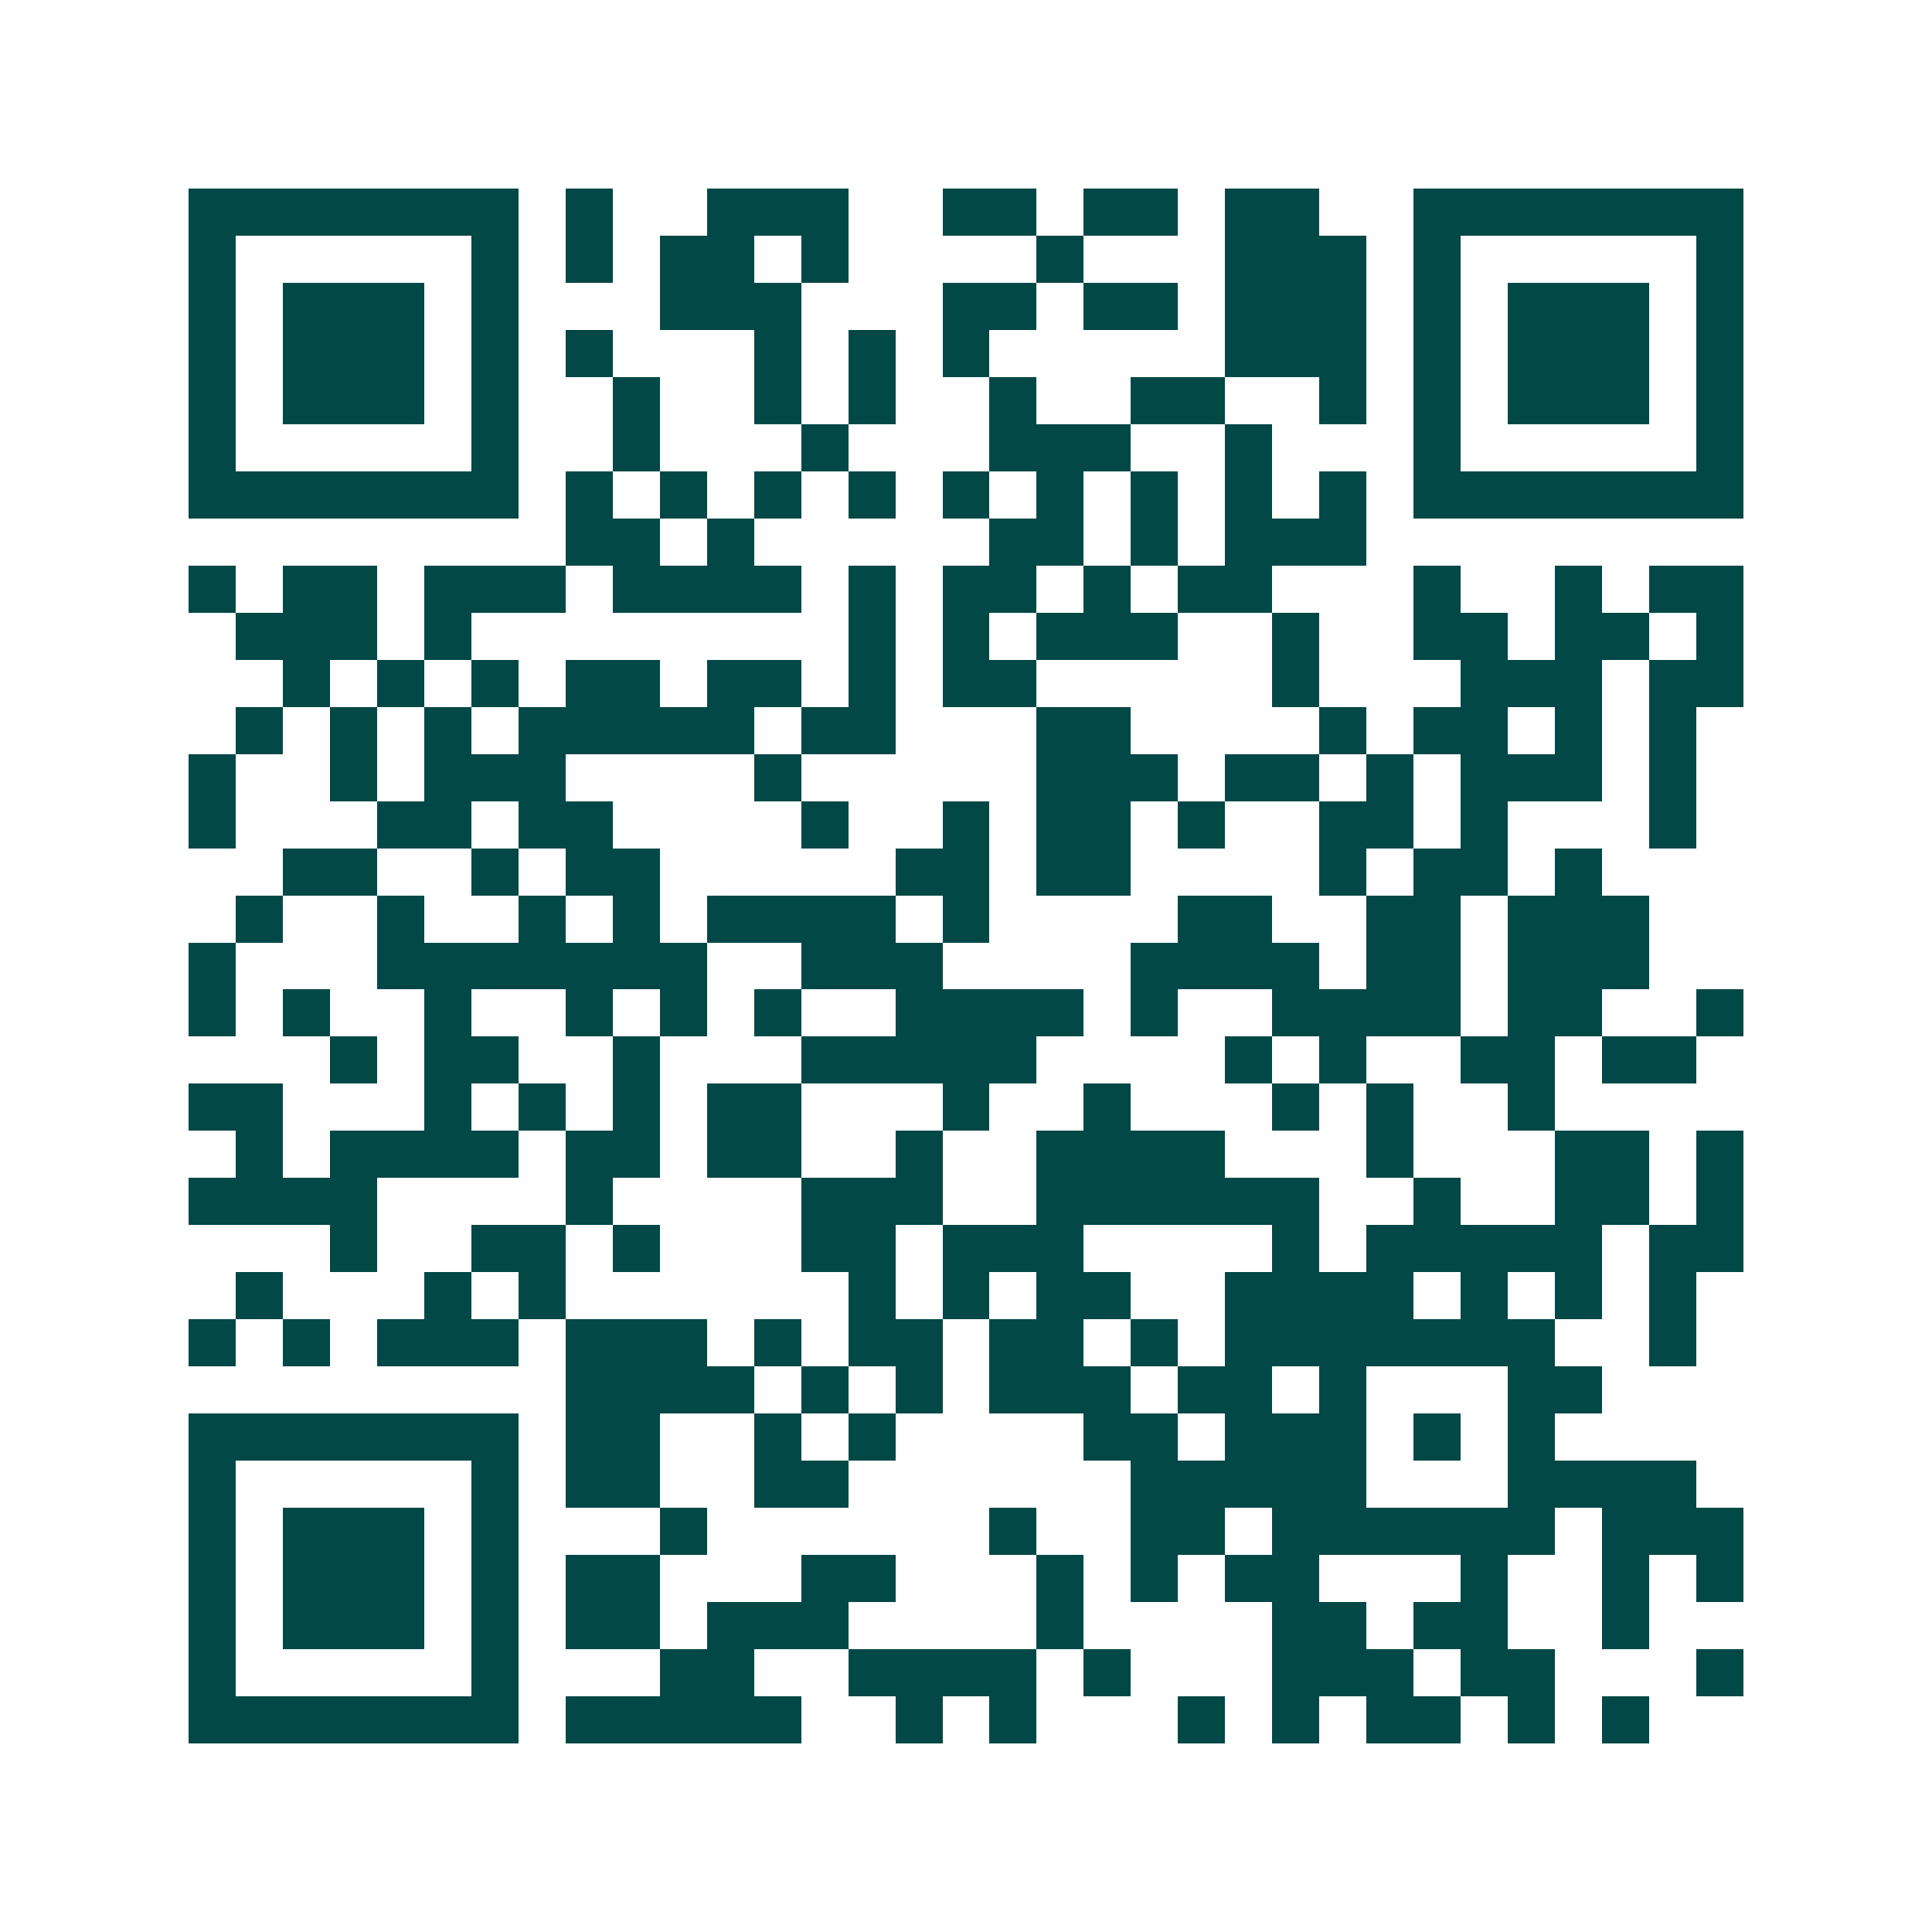 <svg xmlns="http://www.w3.org/2000/svg" width="200" height="200" viewBox="0 0 41 41" shape-rendering="crispEdges"><path fill="#ffffff" d="M0 0h41v41H0z"/><path stroke="#014847" d="M4 4.5h7m1 0h1m2 0h3m2 0h2m1 0h2m1 0h2m2 0h7M4 5.5h1m5 0h1m1 0h1m1 0h2m1 0h1m4 0h1m3 0h3m1 0h1m5 0h1M4 6.5h1m1 0h3m1 0h1m3 0h3m3 0h2m1 0h2m1 0h3m1 0h1m1 0h3m1 0h1M4 7.5h1m1 0h3m1 0h1m1 0h1m3 0h1m1 0h1m1 0h1m5 0h3m1 0h1m1 0h3m1 0h1M4 8.5h1m1 0h3m1 0h1m2 0h1m2 0h1m1 0h1m2 0h1m2 0h2m2 0h1m1 0h1m1 0h3m1 0h1M4 9.5h1m5 0h1m2 0h1m3 0h1m3 0h3m2 0h1m3 0h1m5 0h1M4 10.5h7m1 0h1m1 0h1m1 0h1m1 0h1m1 0h1m1 0h1m1 0h1m1 0h1m1 0h1m1 0h7M12 11.5h2m1 0h1m5 0h2m1 0h1m1 0h3M4 12.5h1m1 0h2m1 0h3m1 0h4m1 0h1m1 0h2m1 0h1m1 0h2m3 0h1m2 0h1m1 0h2M5 13.5h3m1 0h1m8 0h1m1 0h1m1 0h3m2 0h1m2 0h2m1 0h2m1 0h1M6 14.5h1m1 0h1m1 0h1m1 0h2m1 0h2m1 0h1m1 0h2m5 0h1m3 0h3m1 0h2M5 15.5h1m1 0h1m1 0h1m1 0h5m1 0h2m3 0h2m4 0h1m1 0h2m1 0h1m1 0h1M4 16.5h1m2 0h1m1 0h3m4 0h1m5 0h3m1 0h2m1 0h1m1 0h3m1 0h1M4 17.5h1m3 0h2m1 0h2m4 0h1m2 0h1m1 0h2m1 0h1m2 0h2m1 0h1m3 0h1M6 18.5h2m2 0h1m1 0h2m5 0h2m1 0h2m4 0h1m1 0h2m1 0h1M5 19.5h1m2 0h1m2 0h1m1 0h1m1 0h4m1 0h1m4 0h2m2 0h2m1 0h3M4 20.5h1m3 0h7m2 0h3m4 0h4m1 0h2m1 0h3M4 21.5h1m1 0h1m2 0h1m2 0h1m1 0h1m1 0h1m2 0h4m1 0h1m2 0h4m1 0h2m2 0h1M7 22.5h1m1 0h2m2 0h1m3 0h5m4 0h1m1 0h1m2 0h2m1 0h2M4 23.5h2m3 0h1m1 0h1m1 0h1m1 0h2m3 0h1m2 0h1m3 0h1m1 0h1m2 0h1M5 24.5h1m1 0h4m1 0h2m1 0h2m2 0h1m2 0h4m3 0h1m3 0h2m1 0h1M4 25.5h4m4 0h1m4 0h3m2 0h6m2 0h1m2 0h2m1 0h1M7 26.5h1m2 0h2m1 0h1m3 0h2m1 0h3m4 0h1m1 0h5m1 0h2M5 27.5h1m3 0h1m1 0h1m6 0h1m1 0h1m1 0h2m2 0h4m1 0h1m1 0h1m1 0h1M4 28.5h1m1 0h1m1 0h3m1 0h3m1 0h1m1 0h2m1 0h2m1 0h1m1 0h7m2 0h1M12 29.5h4m1 0h1m1 0h1m1 0h3m1 0h2m1 0h1m3 0h2M4 30.5h7m1 0h2m2 0h1m1 0h1m4 0h2m1 0h3m1 0h1m1 0h1M4 31.5h1m5 0h1m1 0h2m2 0h2m6 0h5m3 0h4M4 32.5h1m1 0h3m1 0h1m3 0h1m6 0h1m2 0h2m1 0h6m1 0h3M4 33.5h1m1 0h3m1 0h1m1 0h2m3 0h2m3 0h1m1 0h1m1 0h2m3 0h1m2 0h1m1 0h1M4 34.5h1m1 0h3m1 0h1m1 0h2m1 0h3m4 0h1m4 0h2m1 0h2m2 0h1M4 35.5h1m5 0h1m3 0h2m2 0h4m1 0h1m3 0h3m1 0h2m3 0h1M4 36.5h7m1 0h5m2 0h1m1 0h1m3 0h1m1 0h1m1 0h2m1 0h1m1 0h1"/></svg>
